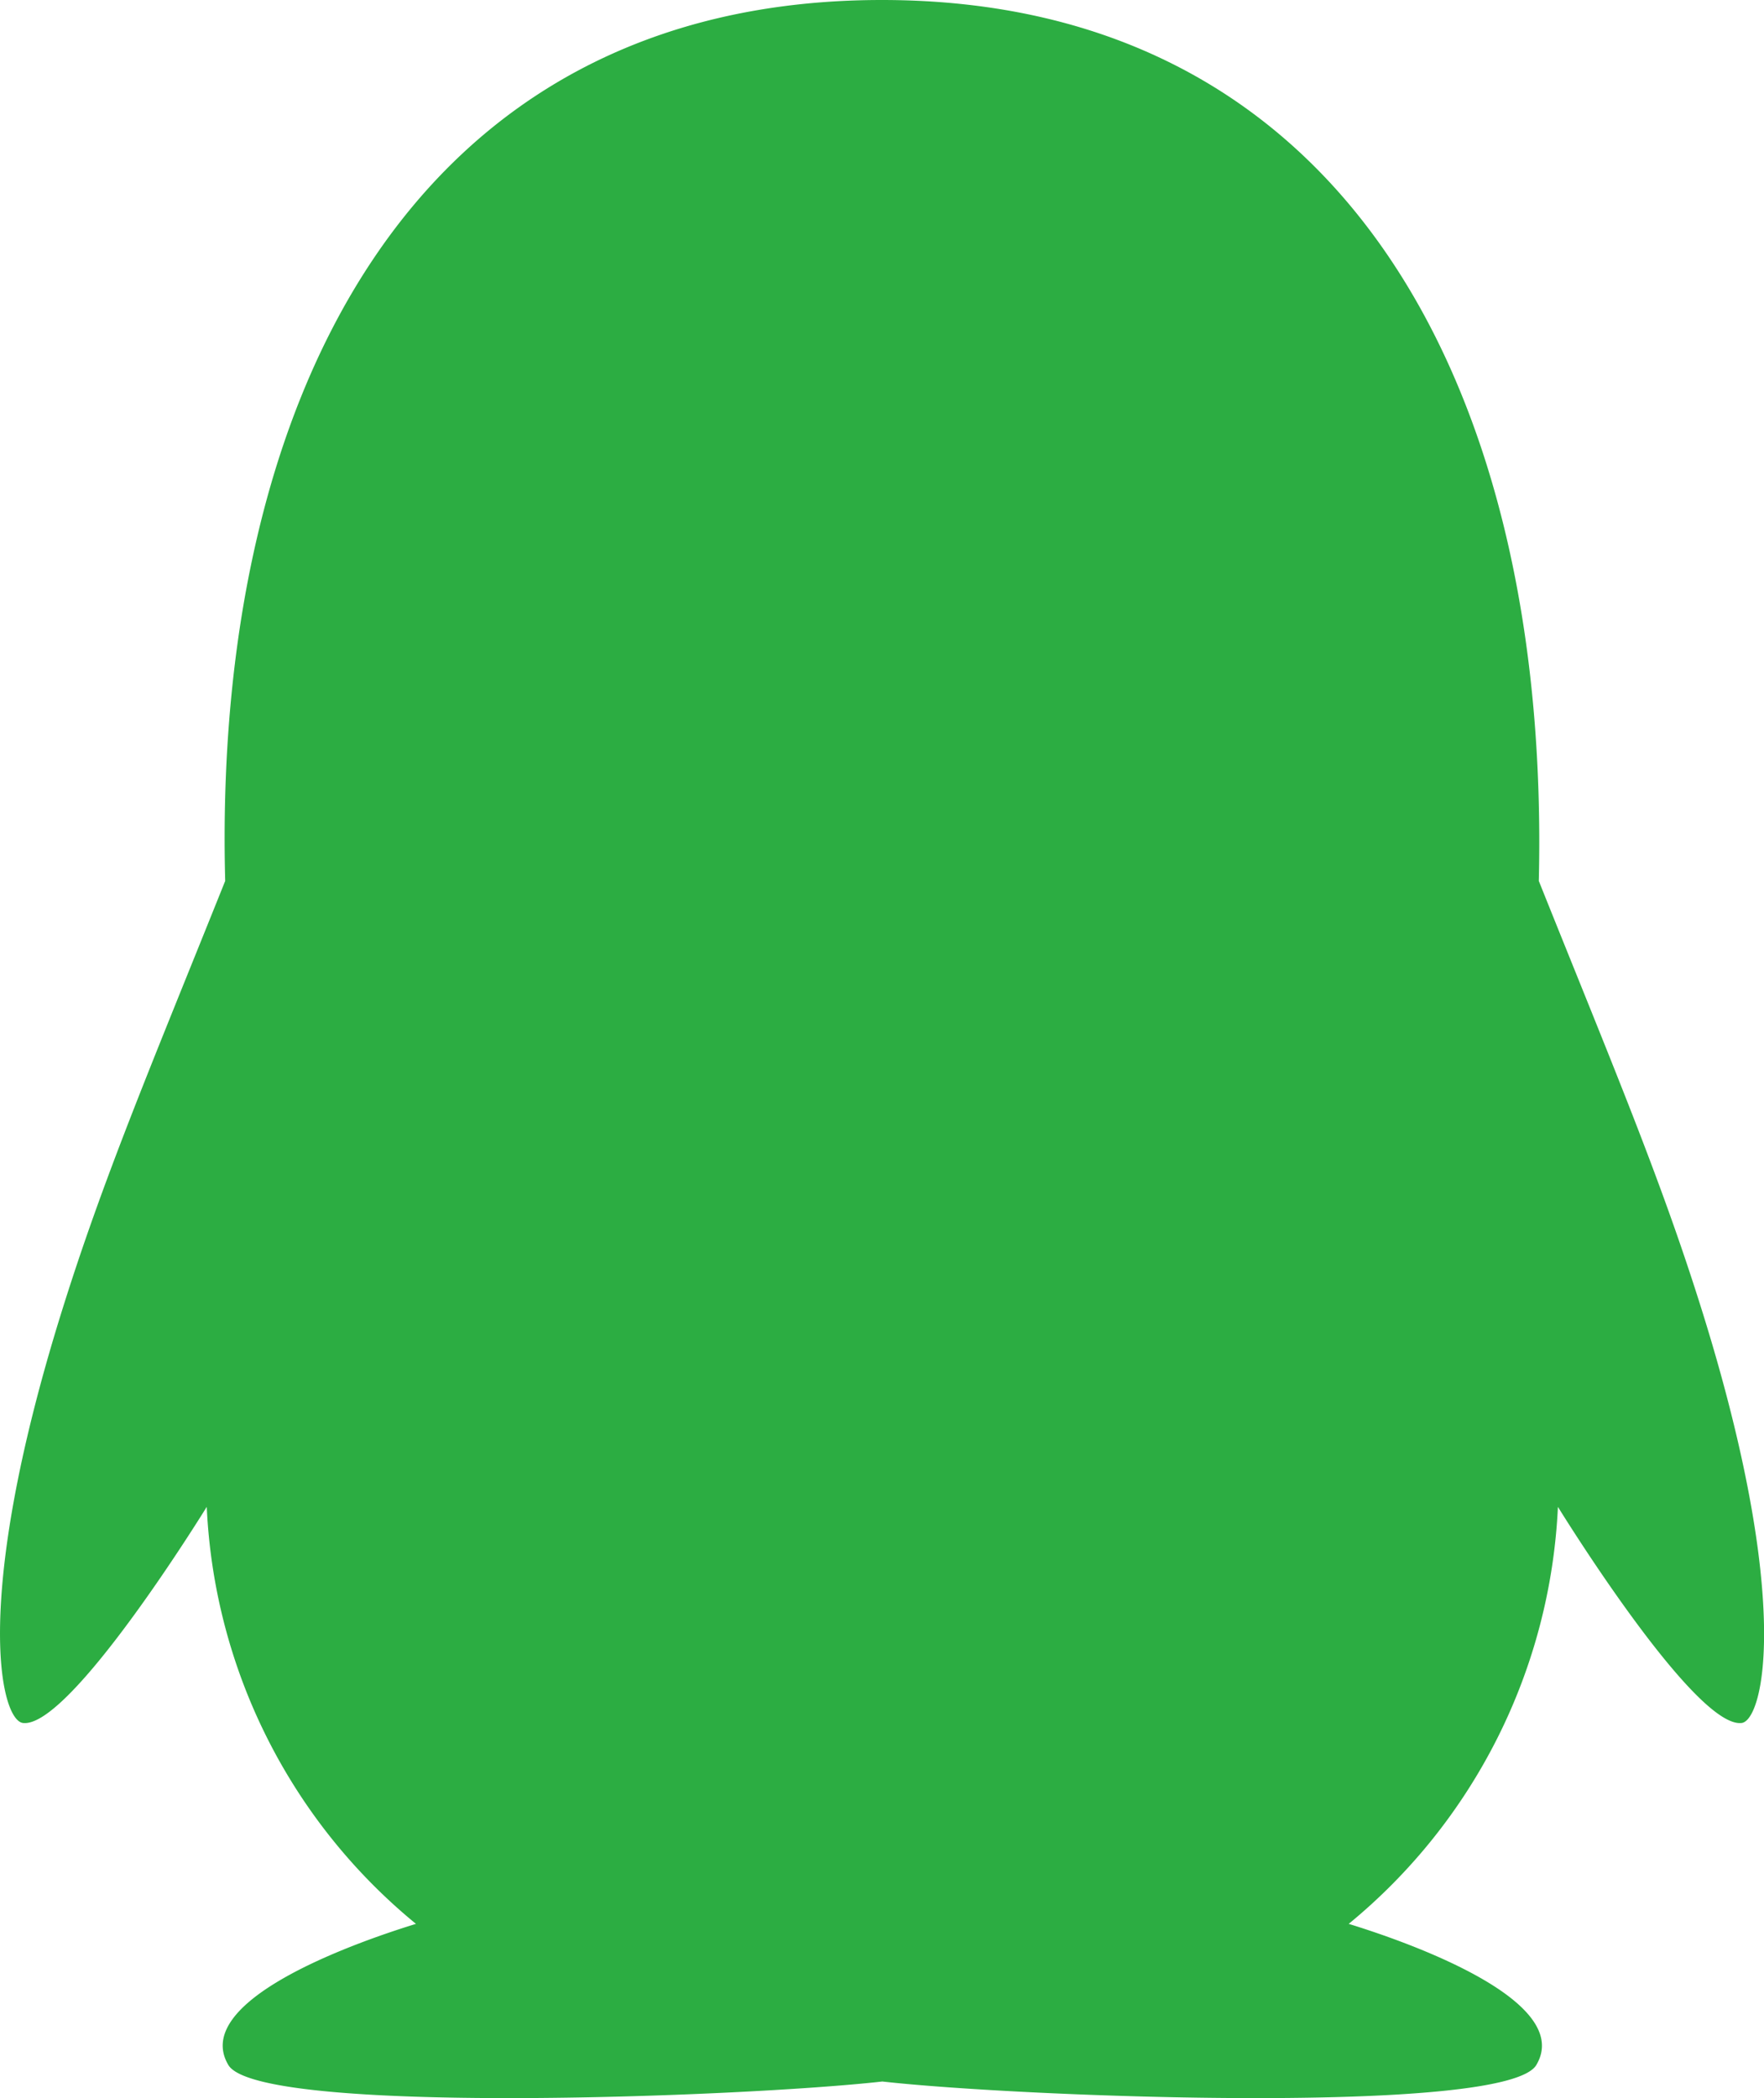 <svg xmlns="http://www.w3.org/2000/svg" width="18.651" height="22.174" viewBox="0 0 18.651 22.174"><defs><style>.a{fill:#2cad42;}</style></defs><path class="a" d="M193.079,125.891c-.443-1.425-.953-2.622-1.738-4.581.122-5.147-2.018-9.31-6.946-9.31-4.983,0-7.076,4.246-6.943,9.31-.787,1.962-1.294,3.151-1.738,4.581-.942,3.035-.637,4.29-.4,4.318.5.061,1.943-2.284,1.943-2.284a6.051,6.051,0,0,0,2.212,4.407c-.732.225-2.375.829-1.984,1.491.316.535,5.438.341,6.915.175,1.477.166,6.6.36,6.915-.175.391-.66-1.256-1.267-1.984-1.491a6.06,6.06,0,0,0,2.212-4.407s1.444,2.345,1.943,2.284C193.716,130.179,194.021,128.923,193.079,125.891Z" transform="translate(-175.071 -112)"/></svg>